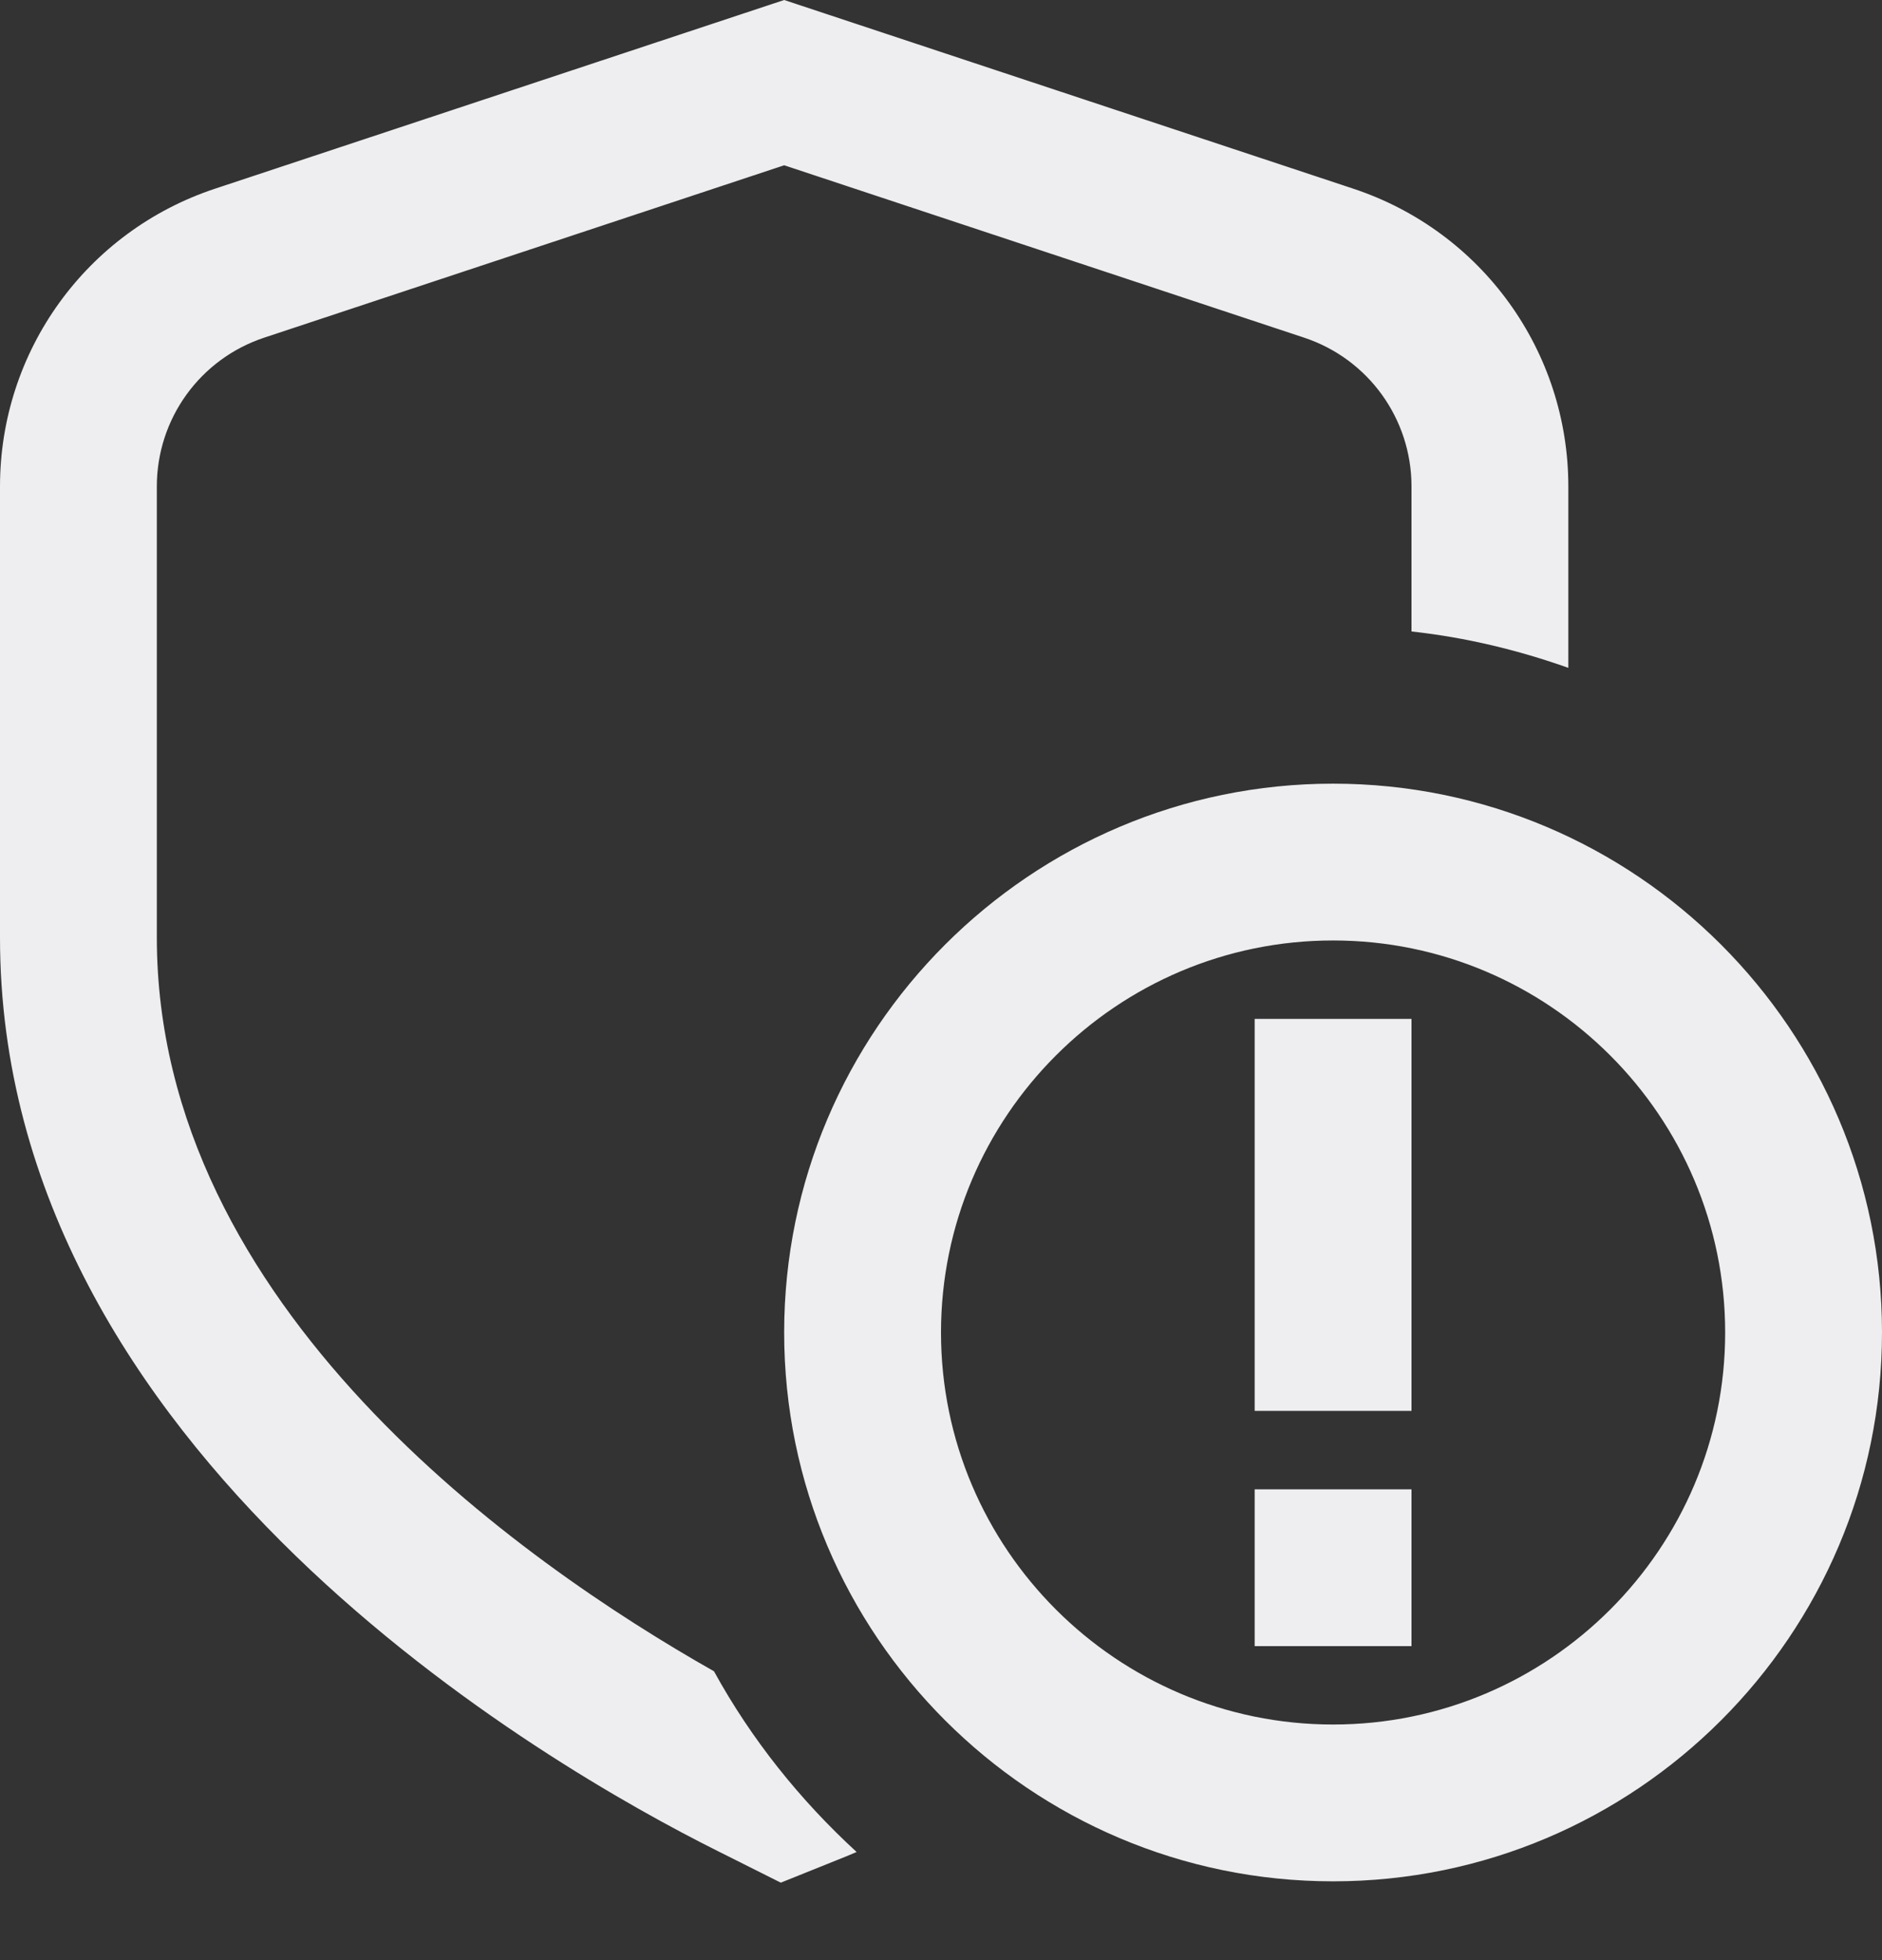 <svg width="24" height="25" viewBox="0 0 24 25" fill="none" xmlns="http://www.w3.org/2000/svg">
<rect x="0" y="0" width="24" height="25" fill="#333333" stroke="none"/>
<path d="M17 9.995C13.14 9.995 10 13.136 10 16.995C10 20.854 13.14 23.995 17 23.995C20.86 23.995 24 20.854 24 16.995C24 13.136 20.86 9.995 17 9.995ZM17 21.995C14.243 21.995 12 19.752 12 16.995C12 14.238 14.243 11.995 17 11.995C19.757 11.995 22 14.238 22 16.995C22 19.752 19.757 21.995 17 21.995ZM16 12.995H18V17.995H16V12.995ZM16 18.995H18V20.995H16V18.995ZM9.105 21.316C9.581 22.183 10.201 22.957 10.924 23.621C10.883 23.638 10.832 23.66 10.793 23.676L9.957 24.012L9.151 23.608C7.005 22.536 0 18.525 0 11.959V6.204C0 4.477 1.102 2.951 2.741 2.407L10 0L17.259 2.407C18.898 2.951 20 4.477 20 6.204V8.518C19.362 8.292 18.695 8.13 18 8.054V6.204C18 5.341 17.449 4.577 16.629 4.306L10 2.108L3.371 4.306C2.551 4.577 2 5.341 2 6.204V11.959C2 16.668 6.647 19.924 9.105 21.316Z" fill="#EEEEF0"/>
</svg>
